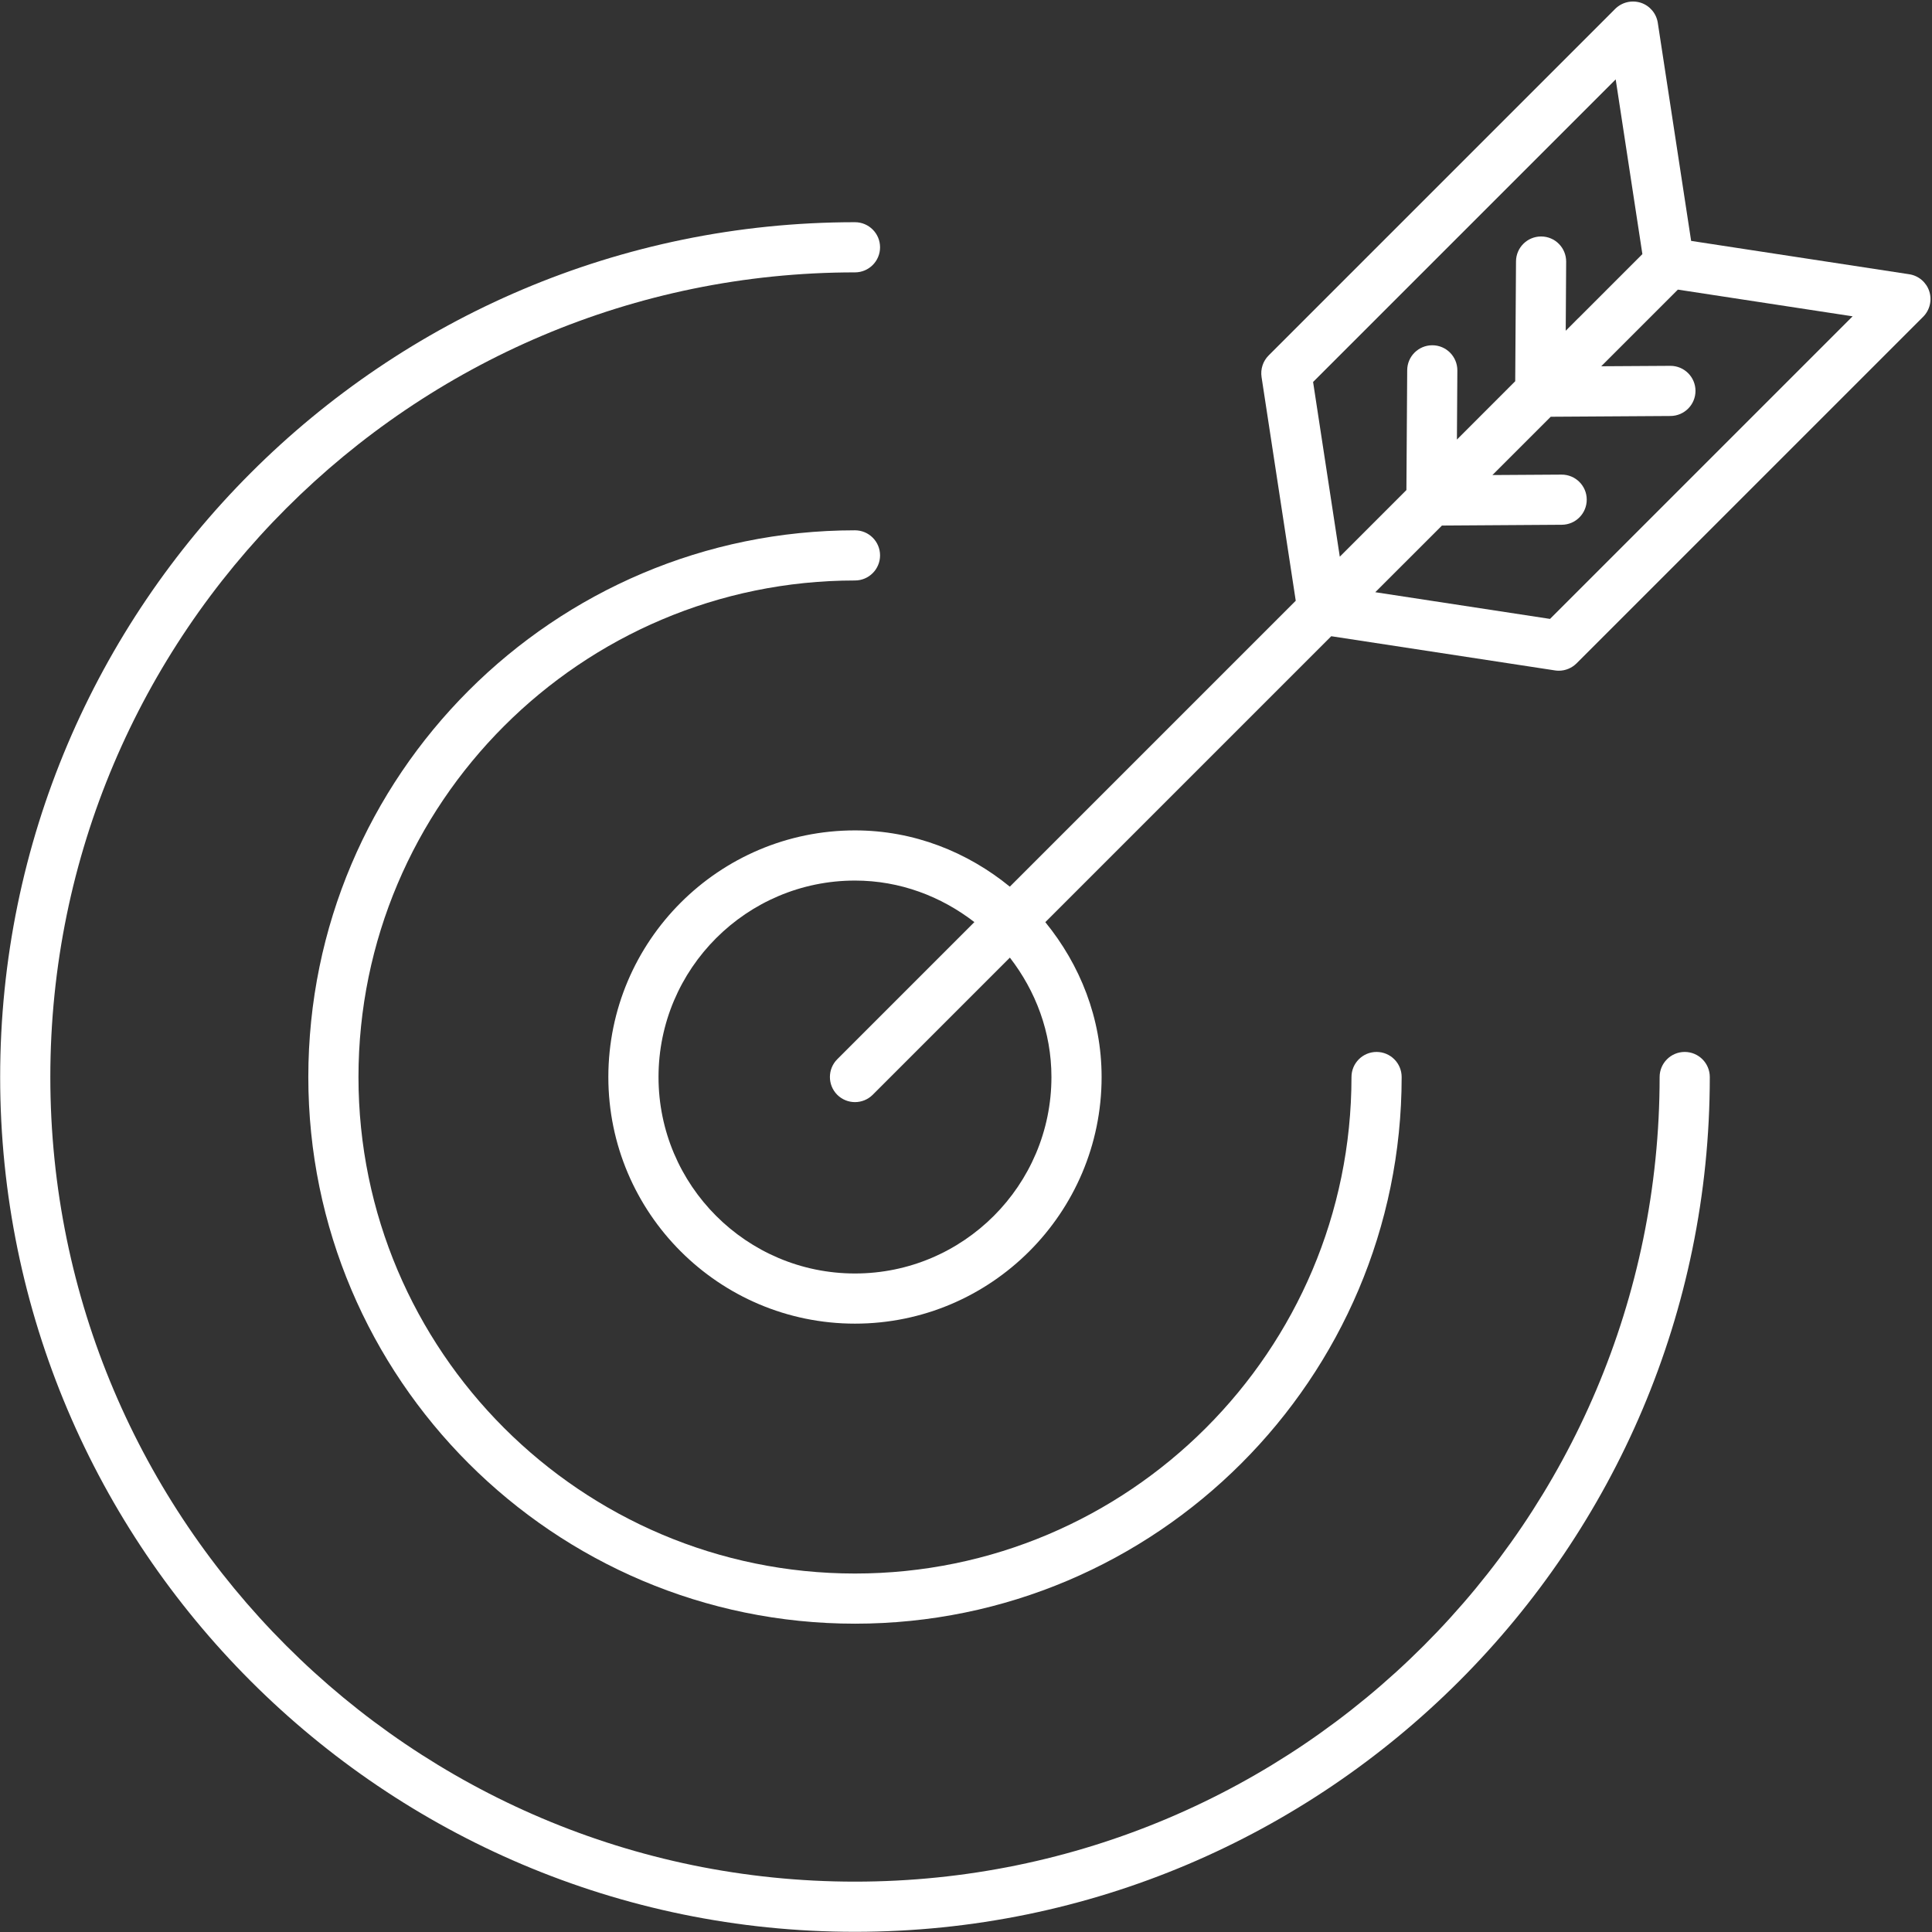 <?xml version="1.0" encoding="UTF-8" standalone="no"?><svg xmlns="http://www.w3.org/2000/svg" xmlns:xlink="http://www.w3.org/1999/xlink" fill="#000000" height="429.9" preserveAspectRatio="xMidYMid meet" version="1" viewBox="41.2 40.9 429.9 429.9" width="429.9" zoomAndPan="magnify"><rect x="41.2" y="40.9" width="429.9" height="429.9" fill="#333333" stroke="none"/><g fill="#ffffff" id="change1_1"><path d="M 231.445 170.066 C 234.527 170.066 237.027 167.566 237.027 164.484 C 237.027 161.402 234.527 158.902 231.445 158.902 C 164.375 158.902 109.805 213.477 109.805 280.555 C 109.805 347.625 164.375 402.195 231.445 402.195 C 298.516 402.195 353.09 347.625 353.09 280.555 C 353.09 277.473 350.59 274.973 347.508 274.973 C 344.426 274.973 341.926 277.473 341.926 280.555 C 341.926 341.477 292.367 391.035 231.445 391.035 C 170.523 391.035 120.965 341.477 120.965 280.555 C 120.965 219.633 170.523 170.066 231.445 170.066" fill="inherit"/><path d="M 416.074 274.973 C 412.992 274.973 410.492 277.473 410.492 280.555 C 410.492 379.277 330.168 459.594 231.445 459.594 C 132.723 459.594 52.398 379.277 52.398 280.555 C 52.398 181.824 132.723 101.508 231.445 101.508 C 234.527 101.508 237.027 99.008 237.027 95.926 C 237.027 92.844 234.527 90.344 231.445 90.344 C 126.559 90.344 41.234 175.668 41.234 280.555 C 41.234 385.434 126.559 470.758 231.445 470.758 C 336.332 470.758 421.656 385.434 421.656 280.555 C 421.656 277.473 419.156 274.973 416.074 274.973" fill="inherit"/><path d="M 386.105 178.617 L 347.223 172.676 L 362.055 157.844 L 388.738 157.668 C 391.816 157.648 394.289 155.133 394.273 152.051 C 394.262 148.984 391.762 146.508 388.695 146.508 C 388.68 146.508 388.664 146.508 388.648 146.508 L 373.289 146.605 L 386.266 133.633 L 412.922 133.465 C 416.004 133.441 418.488 130.93 418.473 127.848 C 418.457 124.781 415.961 122.305 412.895 122.305 C 412.879 122.305 412.863 122.305 412.863 122.305 L 397.5 122.398 L 414.555 105.344 L 453.438 111.285 Z M 275.16 280.555 C 275.16 304.656 255.559 324.27 231.445 324.27 C 207.336 324.27 187.73 304.656 187.73 280.555 C 187.73 256.449 207.336 236.84 231.445 236.84 C 241.484 236.84 250.629 240.375 258.016 246.082 L 227.492 276.609 C 225.328 278.789 225.328 282.32 227.492 284.5 C 228.582 285.59 230.02 286.137 231.445 286.137 C 232.871 286.137 234.309 285.59 235.398 284.5 L 265.914 253.984 C 271.625 261.371 275.16 270.516 275.16 280.555 Z M 333.383 125.895 L 400.715 58.562 L 406.656 97.445 L 392.414 111.688 C 392.41 111.691 392.402 111.691 392.398 111.691 L 389.598 114.496 L 389.695 99.137 C 389.711 96.055 387.242 93.539 384.16 93.52 C 384.145 93.52 384.133 93.52 384.117 93.52 C 381.051 93.52 378.551 95.996 378.535 99.062 L 378.359 125.73 L 365.387 138.711 L 365.484 123.344 C 365.5 120.262 363.027 117.746 359.945 117.727 C 359.934 117.727 359.918 117.727 359.902 117.727 C 356.84 117.727 354.34 120.203 354.324 123.27 L 354.148 149.945 L 339.324 164.773 Z M 470.488 105.699 C 469.832 103.699 468.105 102.238 466.023 101.922 L 417.504 94.504 L 410.086 45.977 C 409.77 43.895 408.301 42.168 406.309 41.512 C 404.262 40.871 402.109 41.391 400.609 42.871 L 323.484 120 C 322.234 121.258 321.652 123.027 321.914 124.789 L 329.523 174.574 L 265.902 238.195 C 256.453 230.492 244.562 225.676 231.445 225.676 C 201.188 225.676 176.566 250.297 176.566 280.555 C 176.566 310.812 201.188 335.43 231.445 335.43 C 261.703 335.43 286.324 310.812 286.324 280.555 C 286.324 267.438 281.508 255.547 273.801 246.094 L 337.426 182.469 L 387.211 190.078 C 387.488 190.121 387.777 190.145 388.055 190.145 C 389.523 190.145 390.945 189.562 392.008 188.508 L 469.137 111.383 C 470.617 109.891 471.141 107.695 470.488 105.699" fill="inherit"/></g></svg>